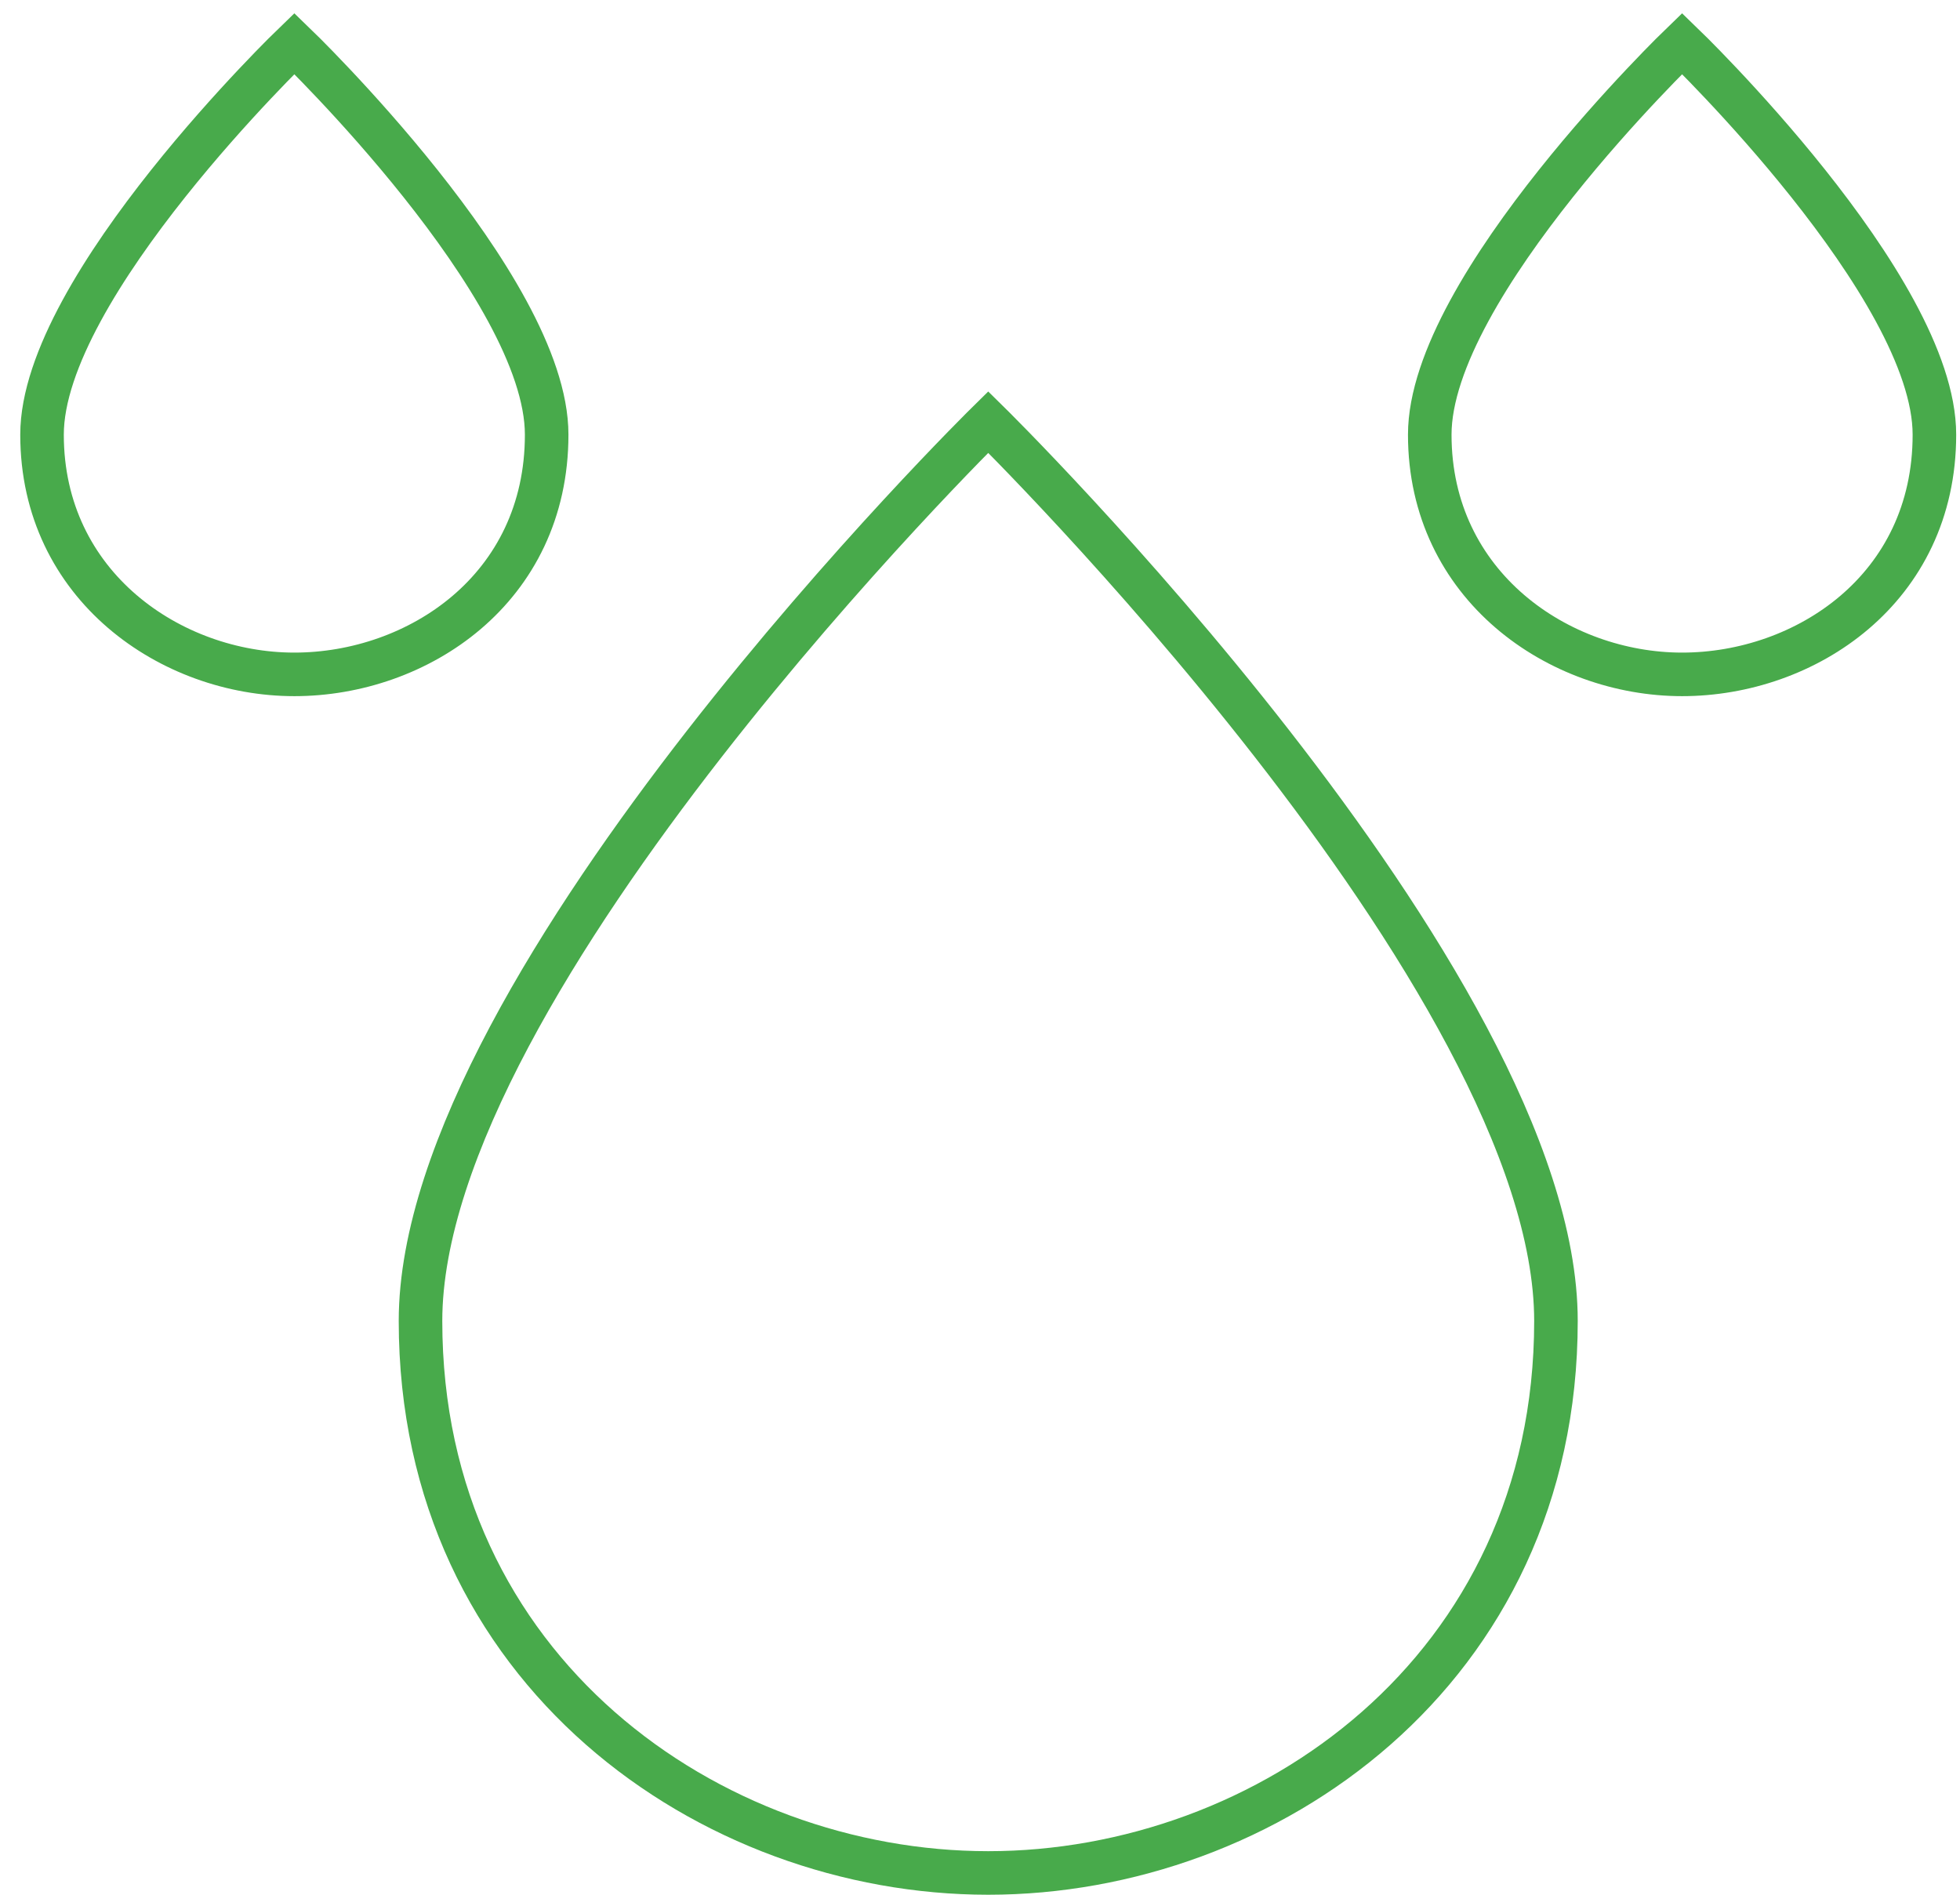 <?xml version="1.0" encoding="UTF-8"?>
<svg xmlns="http://www.w3.org/2000/svg" width="90" height="87" viewBox="0 0 90 87" fill="none">
  <path d="M19.309 60.655C19.309 45.013 45.378 19.379 45.378 19.379C45.378 19.379 71.447 45.013 71.447 60.655C71.447 76.731 58.122 86 45.378 86C32.633 86 19.309 76.731 19.309 60.655Z" stroke="#48AA4B" stroke-width="2" stroke-miterlimit="10" stroke-linecap="square"></path>
  <path d="M65.652 19.958C65.652 13.151 77.239 2 77.239 2C77.239 2 88.825 13.151 88.825 19.958C88.825 27.055 82.887 30.965 77.239 30.965C71.59 30.965 65.652 26.91 65.652 19.958Z" stroke="#48AA4B" stroke-width="2" stroke-miterlimit="10" stroke-linecap="square"></path>
  <path d="M1.93 19.958C1.93 13.151 13.516 2 13.516 2C13.516 2 25.102 13.151 25.102 19.958C25.102 27.055 19.164 30.965 13.516 30.965C7.868 30.965 1.93 26.91 1.93 19.958Z" stroke="#48AA4B" stroke-width="2" stroke-miterlimit="10" stroke-linecap="square"></path>
</svg>
